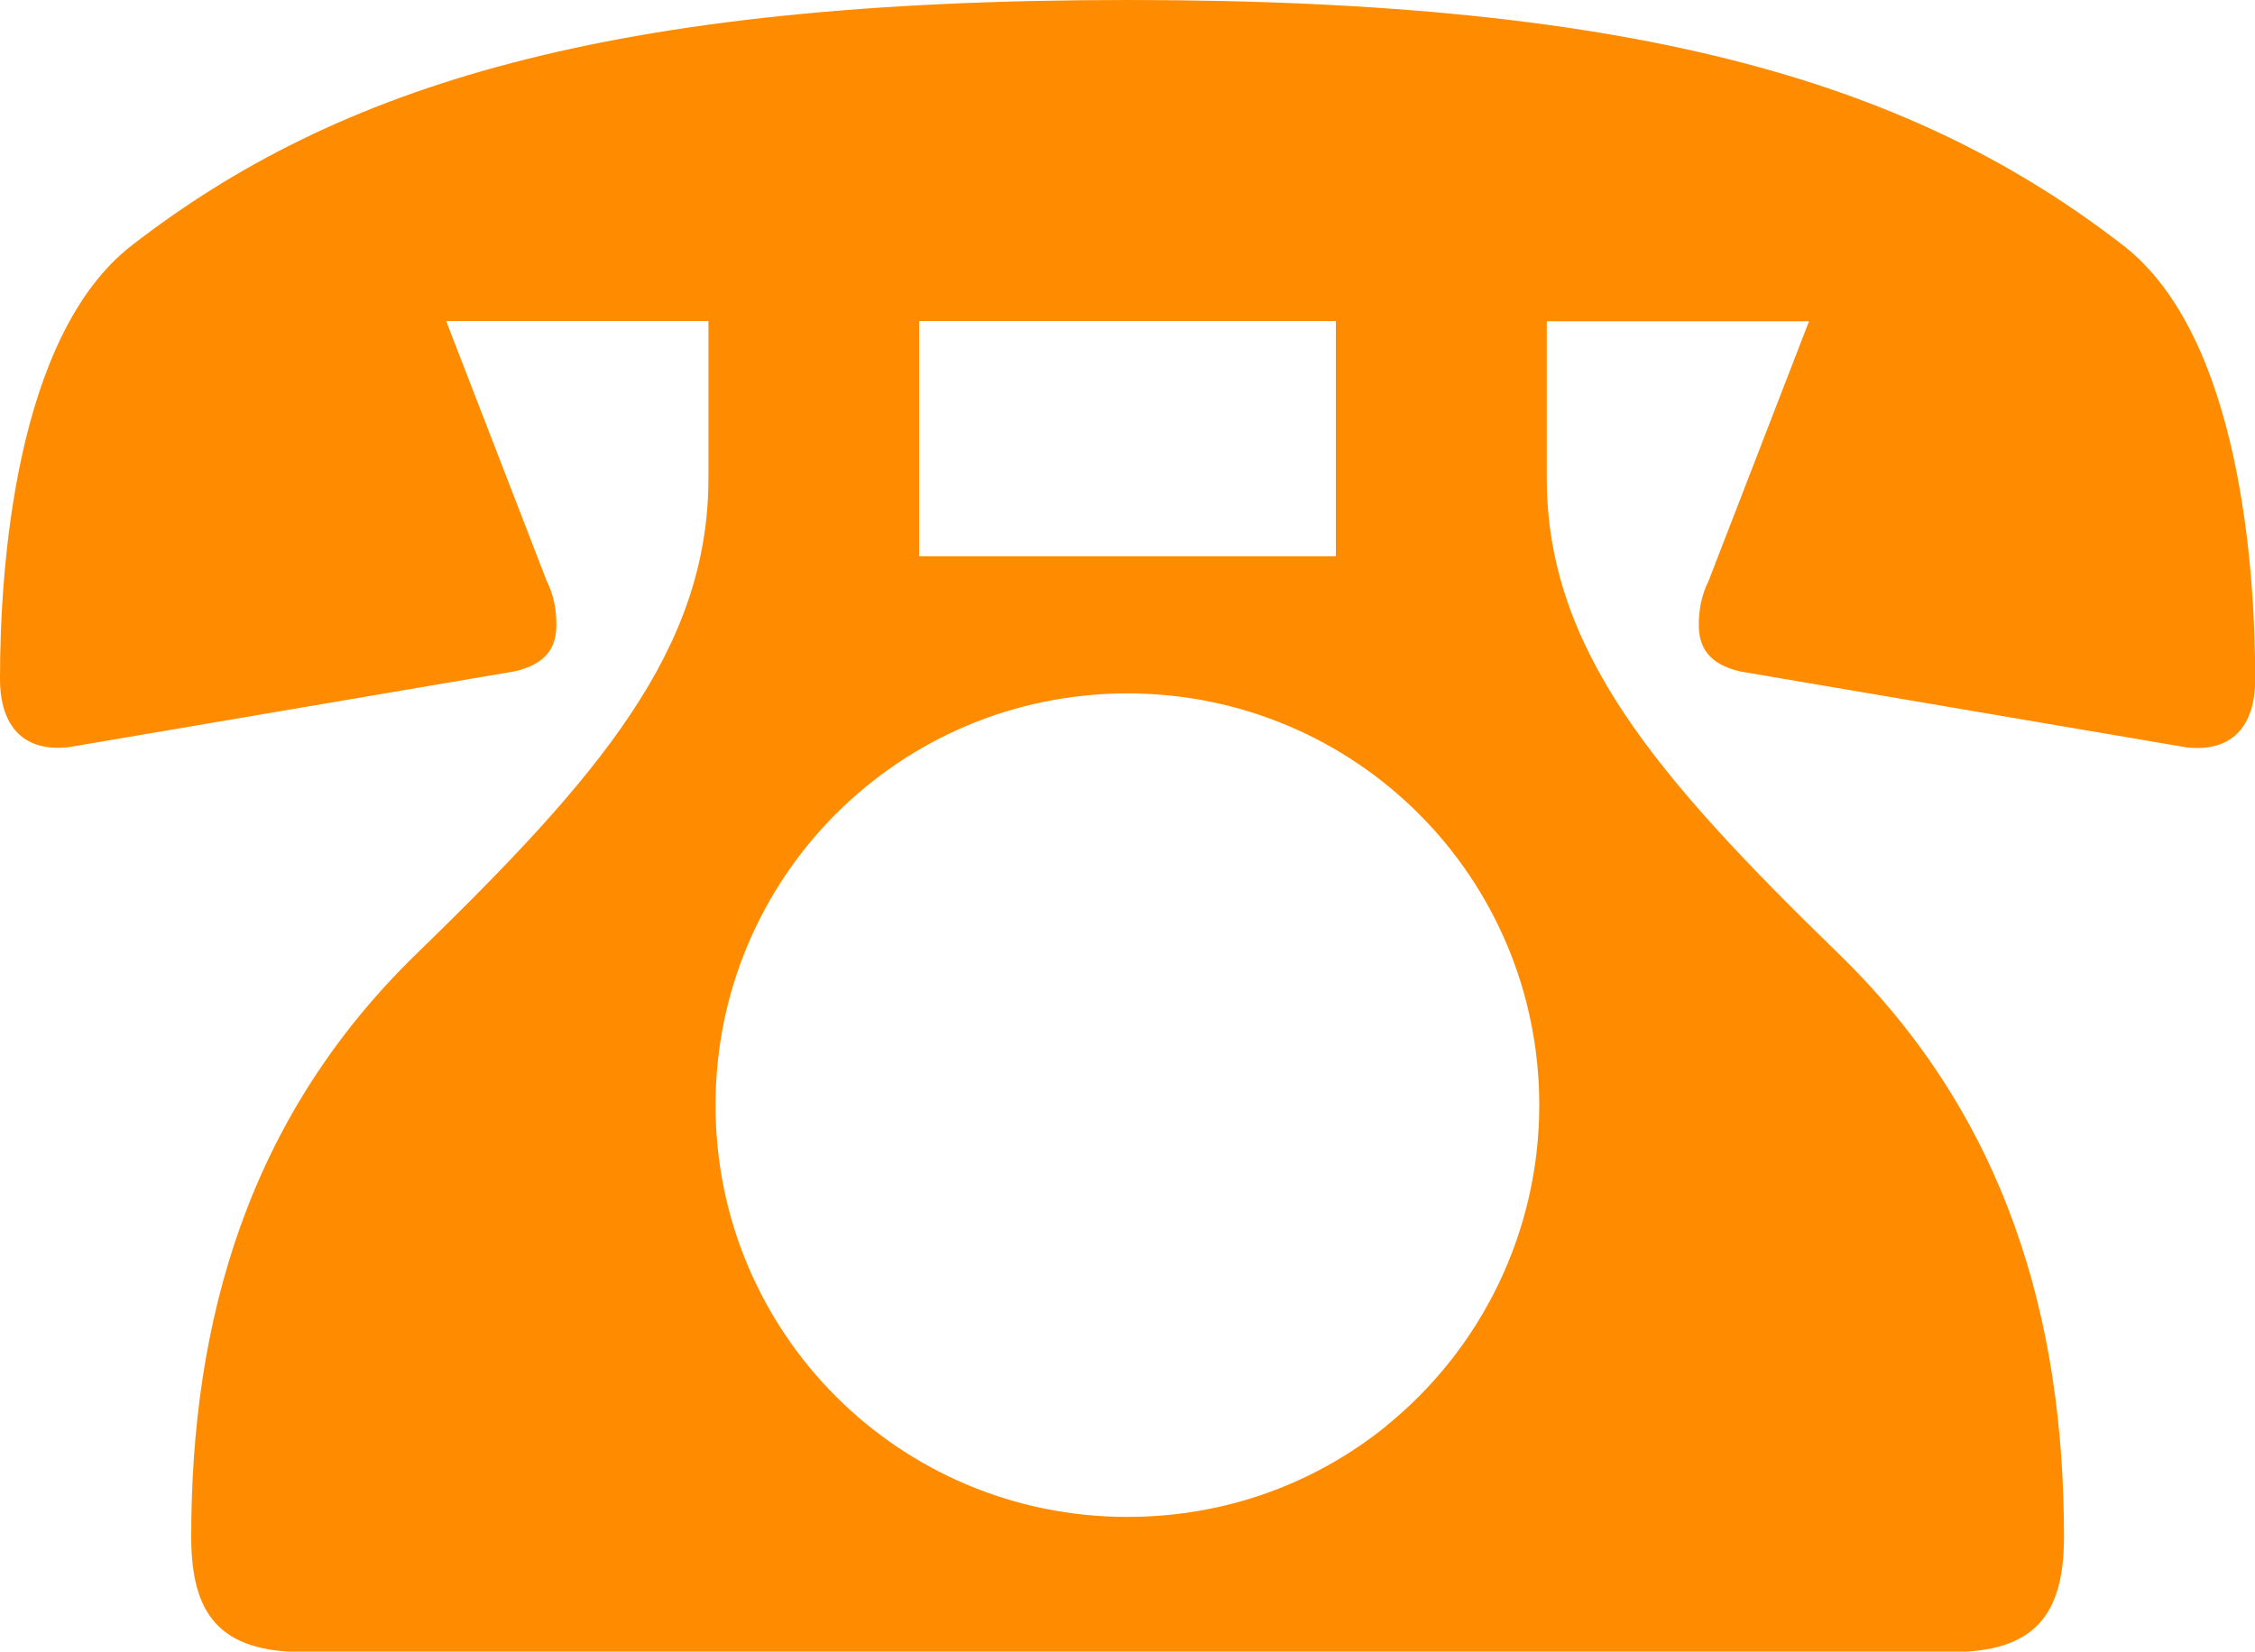 <?xml version="1.0" encoding="UTF-8"?>
<svg id="_レイヤー_2" data-name="レイヤー 2" xmlns="http://www.w3.org/2000/svg" viewBox="0 0 111.09 81.39">
  <defs>
    <style>
      .cls-1 {
        fill: #ff8c00;
      }
    </style>
  </defs>
  <g id="footer">
    <path class="cls-1" d="M34.9,15.82h-12.92l4.95,12.8c.36.72.48,1.45.48,2.17,0,1.09-.48,1.93-2.05,2.29l-21.98,3.74c-2.17.24-3.38-.97-3.38-3.38,0-5.31.72-16.91,6.52-21.37C16.66,4.23,29.95,0,55.55,0s38.88,4.23,49.03,12.08c5.8,4.47,6.52,16.06,6.52,21.37,0,2.42-1.21,3.62-3.38,3.38l-21.98-3.74c-1.57-.36-2.05-1.21-2.05-2.29,0-.72.12-1.45.48-2.17l4.95-12.8h-12.92v7.73c0,8.45,5.43,14.73,14.37,23.43,8.33,8.09,11.11,18.11,11.11,28.74,0,3.86-1.45,5.68-5.55,5.68H14.97c-4.11,0-5.55-1.81-5.55-5.68,0-10.63,2.78-20.65,11.11-28.74,8.94-8.69,14.37-14.97,14.37-23.43v-7.73ZM68.27,70.28c4.65-3.75,7.56-9.51,7.56-15.82,0-11.23-9.06-20.29-20.29-20.29s-20.29,9.06-20.29,20.29,9.06,20.29,20.29,20.29c4.88,0,9.28-1.68,12.73-4.46M65.81,15.82h-20.53v11.59h20.53v-11.59Z"/>
  </g>
</svg>